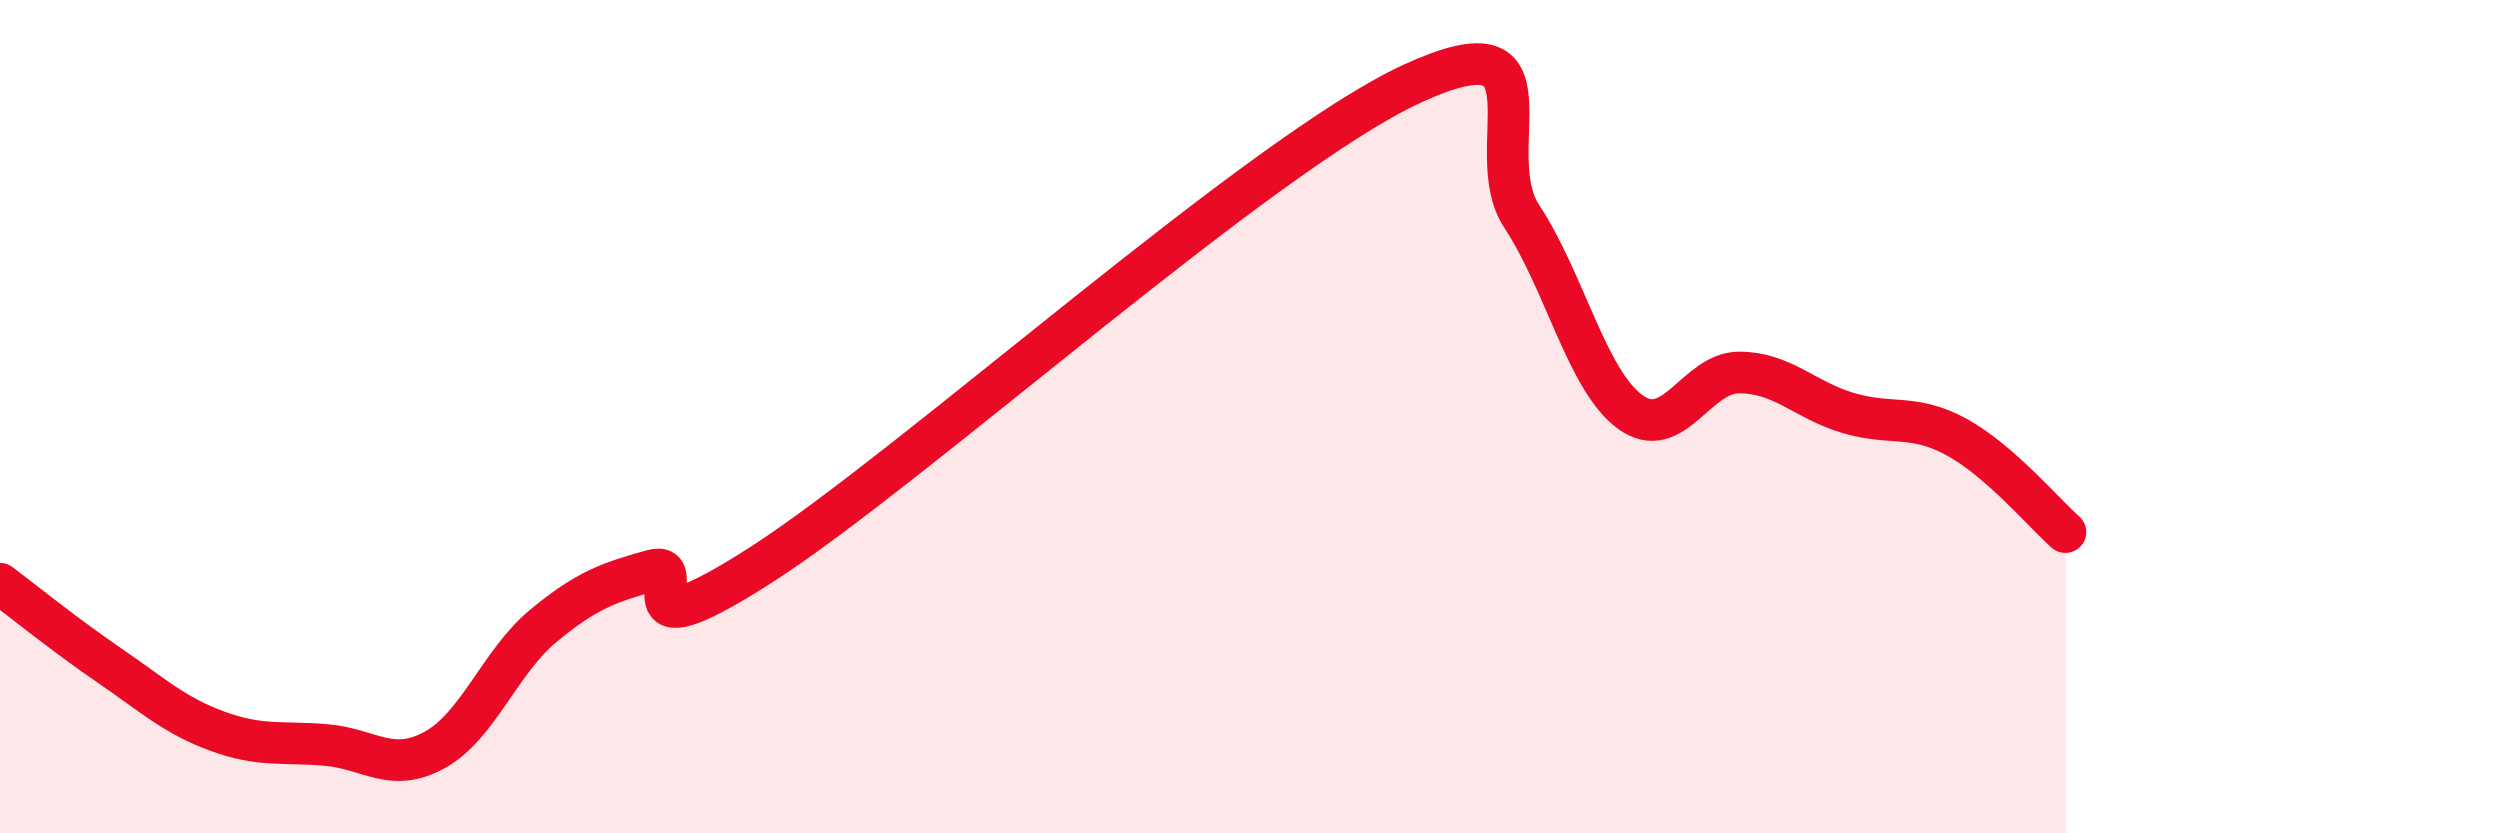 
    <svg width="60" height="20" viewBox="0 0 60 20" xmlns="http://www.w3.org/2000/svg">
      <path
        d="M 0,14.01 C 0.52,14.4 1.57,15.25 2.61,15.96 C 3.65,16.67 4.18,17.17 5.22,17.55 C 6.26,17.93 6.79,17.79 7.83,17.88 C 8.87,17.97 9.39,18.57 10.43,18 C 11.47,17.43 12,15.88 13.04,15.02 C 14.08,14.16 14.61,13.98 15.65,13.69 C 16.69,13.4 14.61,15.9 18.26,13.56 C 21.91,11.22 30.26,3.67 33.91,2 C 37.56,0.33 35.48,3.61 36.52,5.19 C 37.56,6.77 38.09,9.14 39.13,9.89 C 40.17,10.64 40.7,8.94 41.74,8.94 C 42.78,8.94 43.31,9.6 44.35,9.91 C 45.39,10.22 45.92,9.92 46.96,10.49 C 48,11.06 49.05,12.31 49.57,12.77L49.57 20L0 20Z"
        fill="#EB0A25"
        opacity="0.1"
        stroke-linecap="round"
        stroke-linejoin="round"
      />
      <path
        d="M 0,14.01 C 0.52,14.4 1.57,15.25 2.61,15.96 C 3.65,16.67 4.18,17.17 5.22,17.55 C 6.26,17.93 6.79,17.79 7.83,17.88 C 8.87,17.97 9.39,18.57 10.43,18 C 11.47,17.43 12,15.88 13.04,15.02 C 14.08,14.16 14.61,13.98 15.65,13.69 C 16.69,13.4 14.61,15.9 18.26,13.56 C 21.91,11.22 30.26,3.67 33.91,2 C 37.56,0.33 35.48,3.61 36.52,5.19 C 37.56,6.77 38.09,9.14 39.13,9.89 C 40.17,10.64 40.7,8.94 41.74,8.94 C 42.78,8.94 43.31,9.6 44.35,9.91 C 45.39,10.22 45.92,9.92 46.96,10.49 C 48,11.06 49.05,12.31 49.57,12.77"
        stroke="#EB0A25"
        stroke-width="1"
        fill="none"
        stroke-linecap="round"
        stroke-linejoin="round"
      />
    </svg>
  